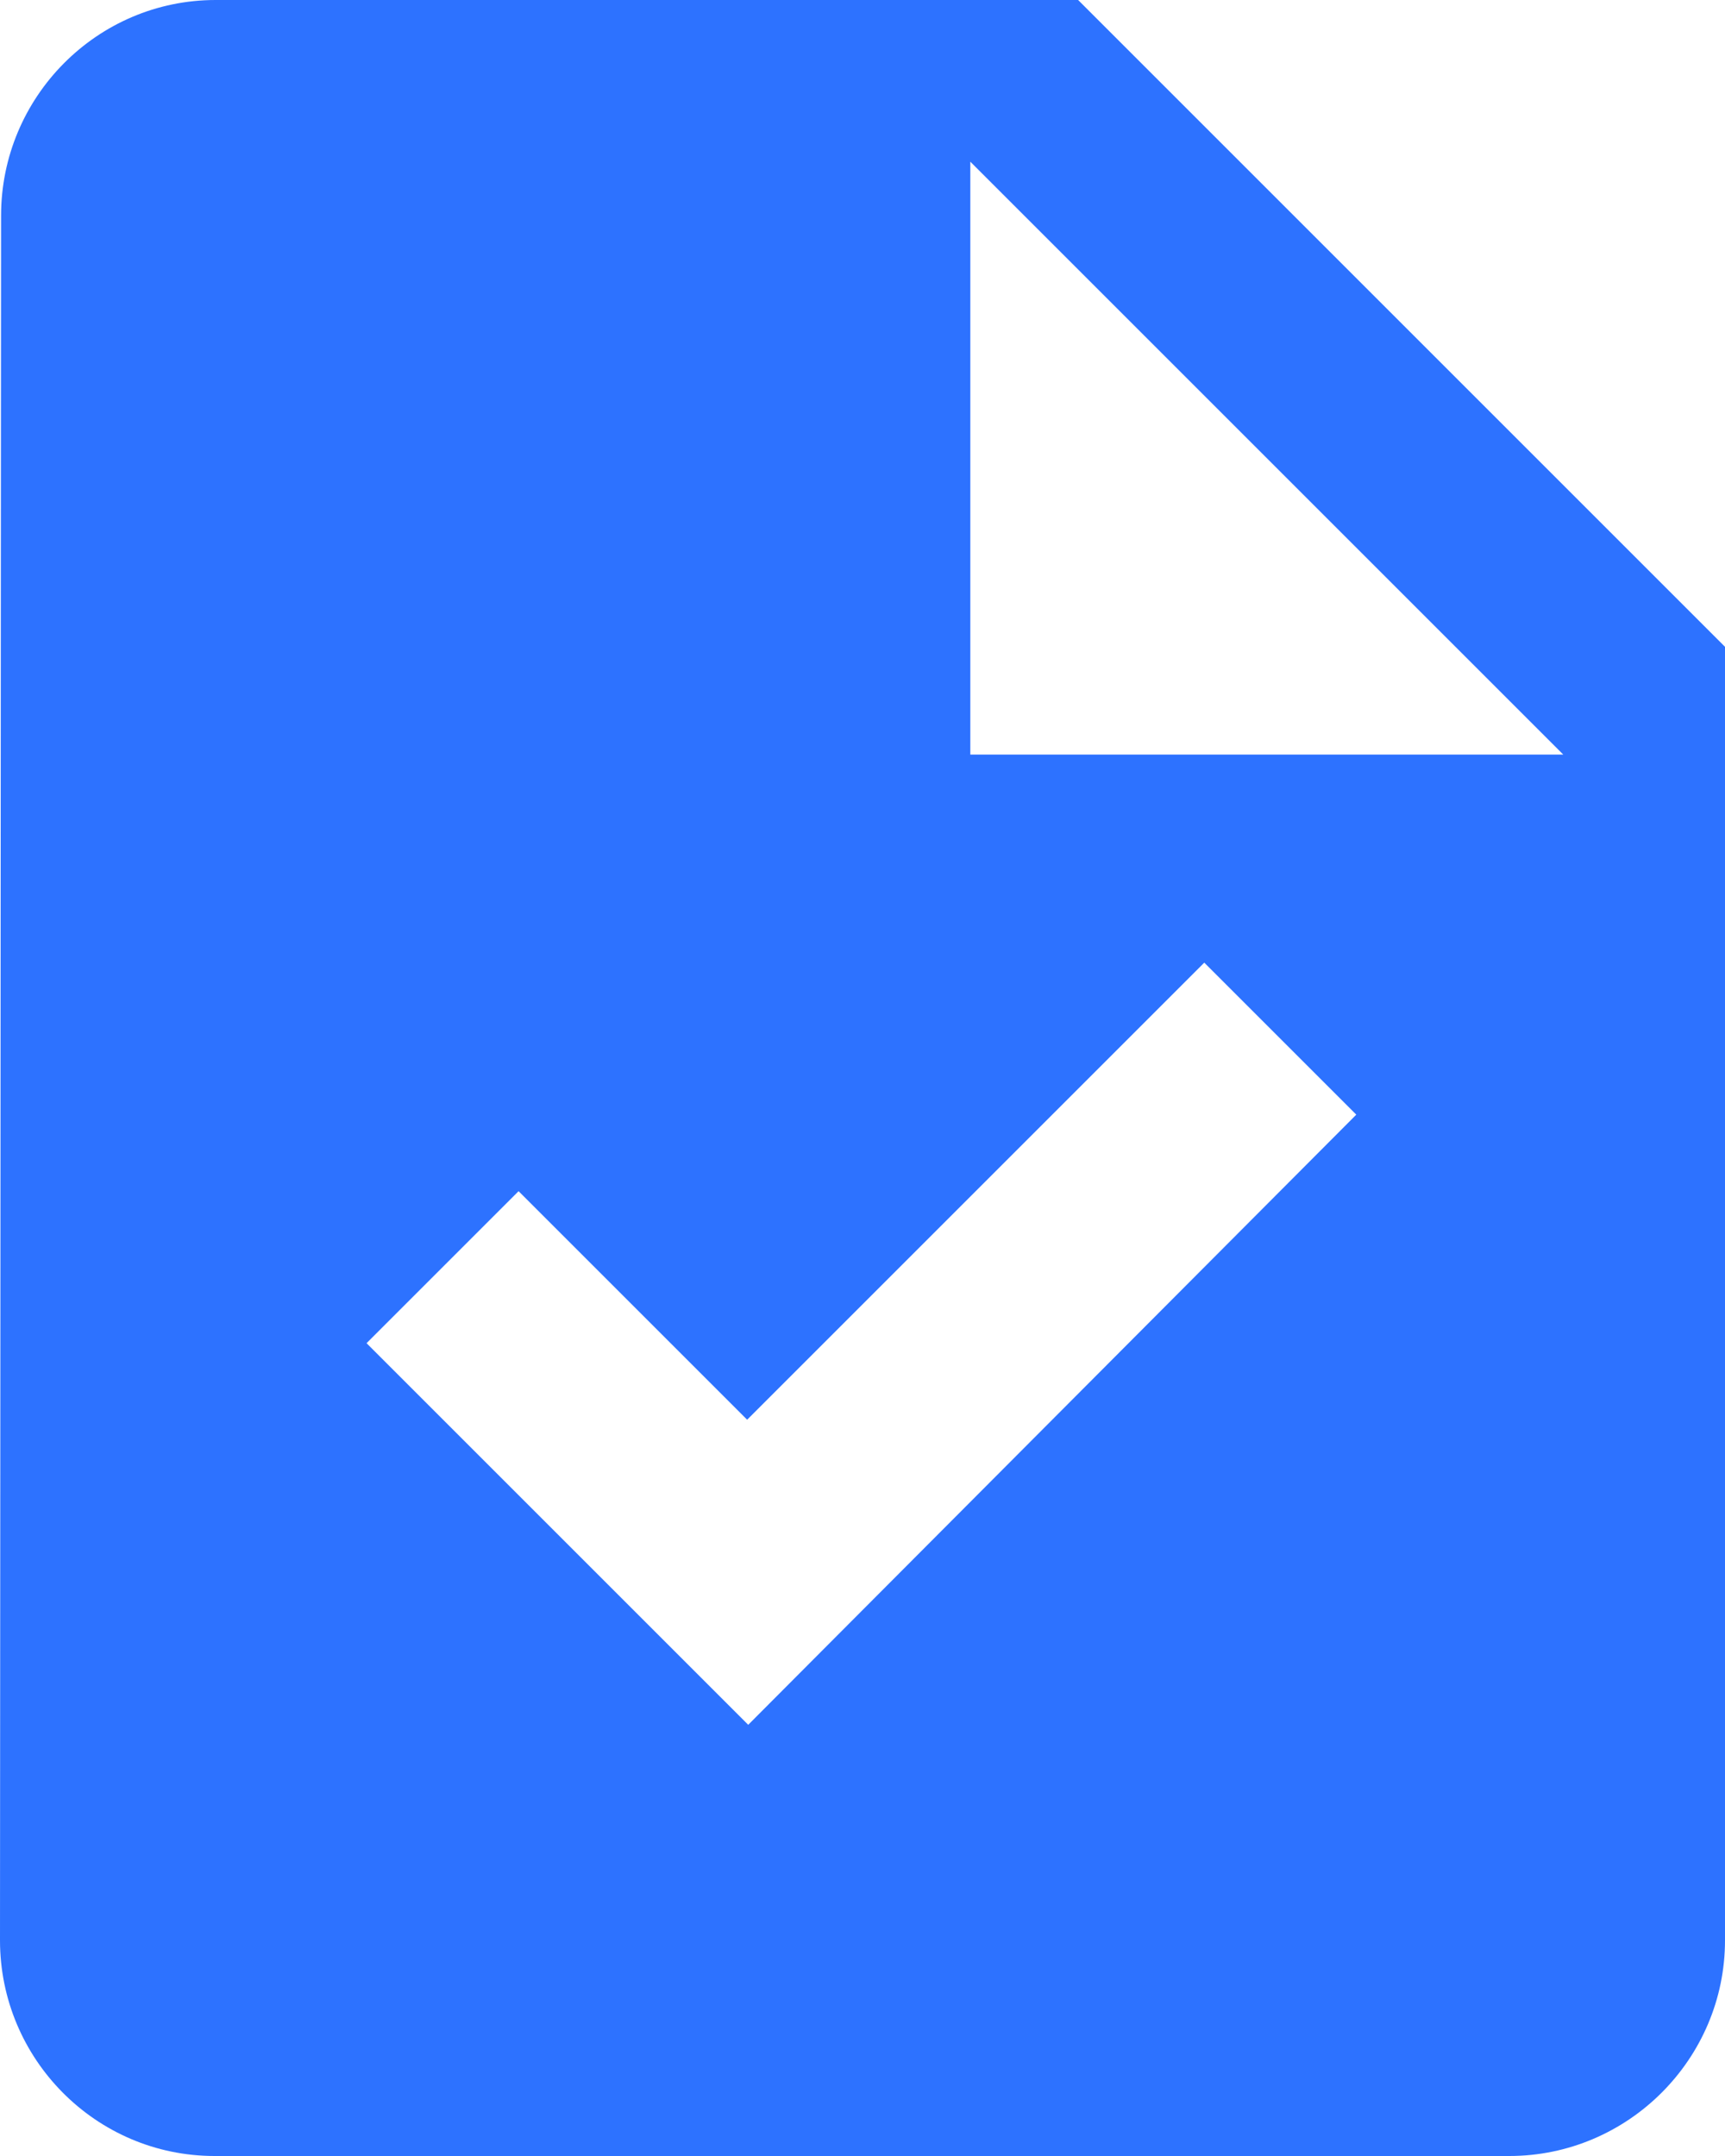 <svg version="1.1" xmlns="http://www.w3.org/2000/svg" xmlns:xlink="http://www.w3.org/1999/xlink" width="24" height="30" viewBox="0 0 24 30">
<g id="ic_online_signat">
<path id="ic_online_signat" d="M15.000,-0.000 C15.000,-0.000 3.000,-0.000 3.000,-0.000 C1.350,-0.000 0.015,1.350 0.015,3.000 C0.015,3.000 -0.000,27.000 -0.000,27.000 C-0.000,28.650 1.335,30.000 2.985,30.000 C2.985,30.000 21.000,30.000 21.000,30.000 C22.650,30.000 24.000,28.650 24.000,27.000 C24.000,27.000 24.000,9.000 24.000,9.000 L15.000,-0.000 zM10.410,24.000 L5.100,18.690 L7.215,16.575 L10.395,19.755 L16.755,13.395 L18.870,15.510 L10.410,24.000 zM13.500,10.500 L13.500,2.250 L21.750,10.500 L13.500,10.500 z" fill="#2D72FF" />
</g>
</svg>
